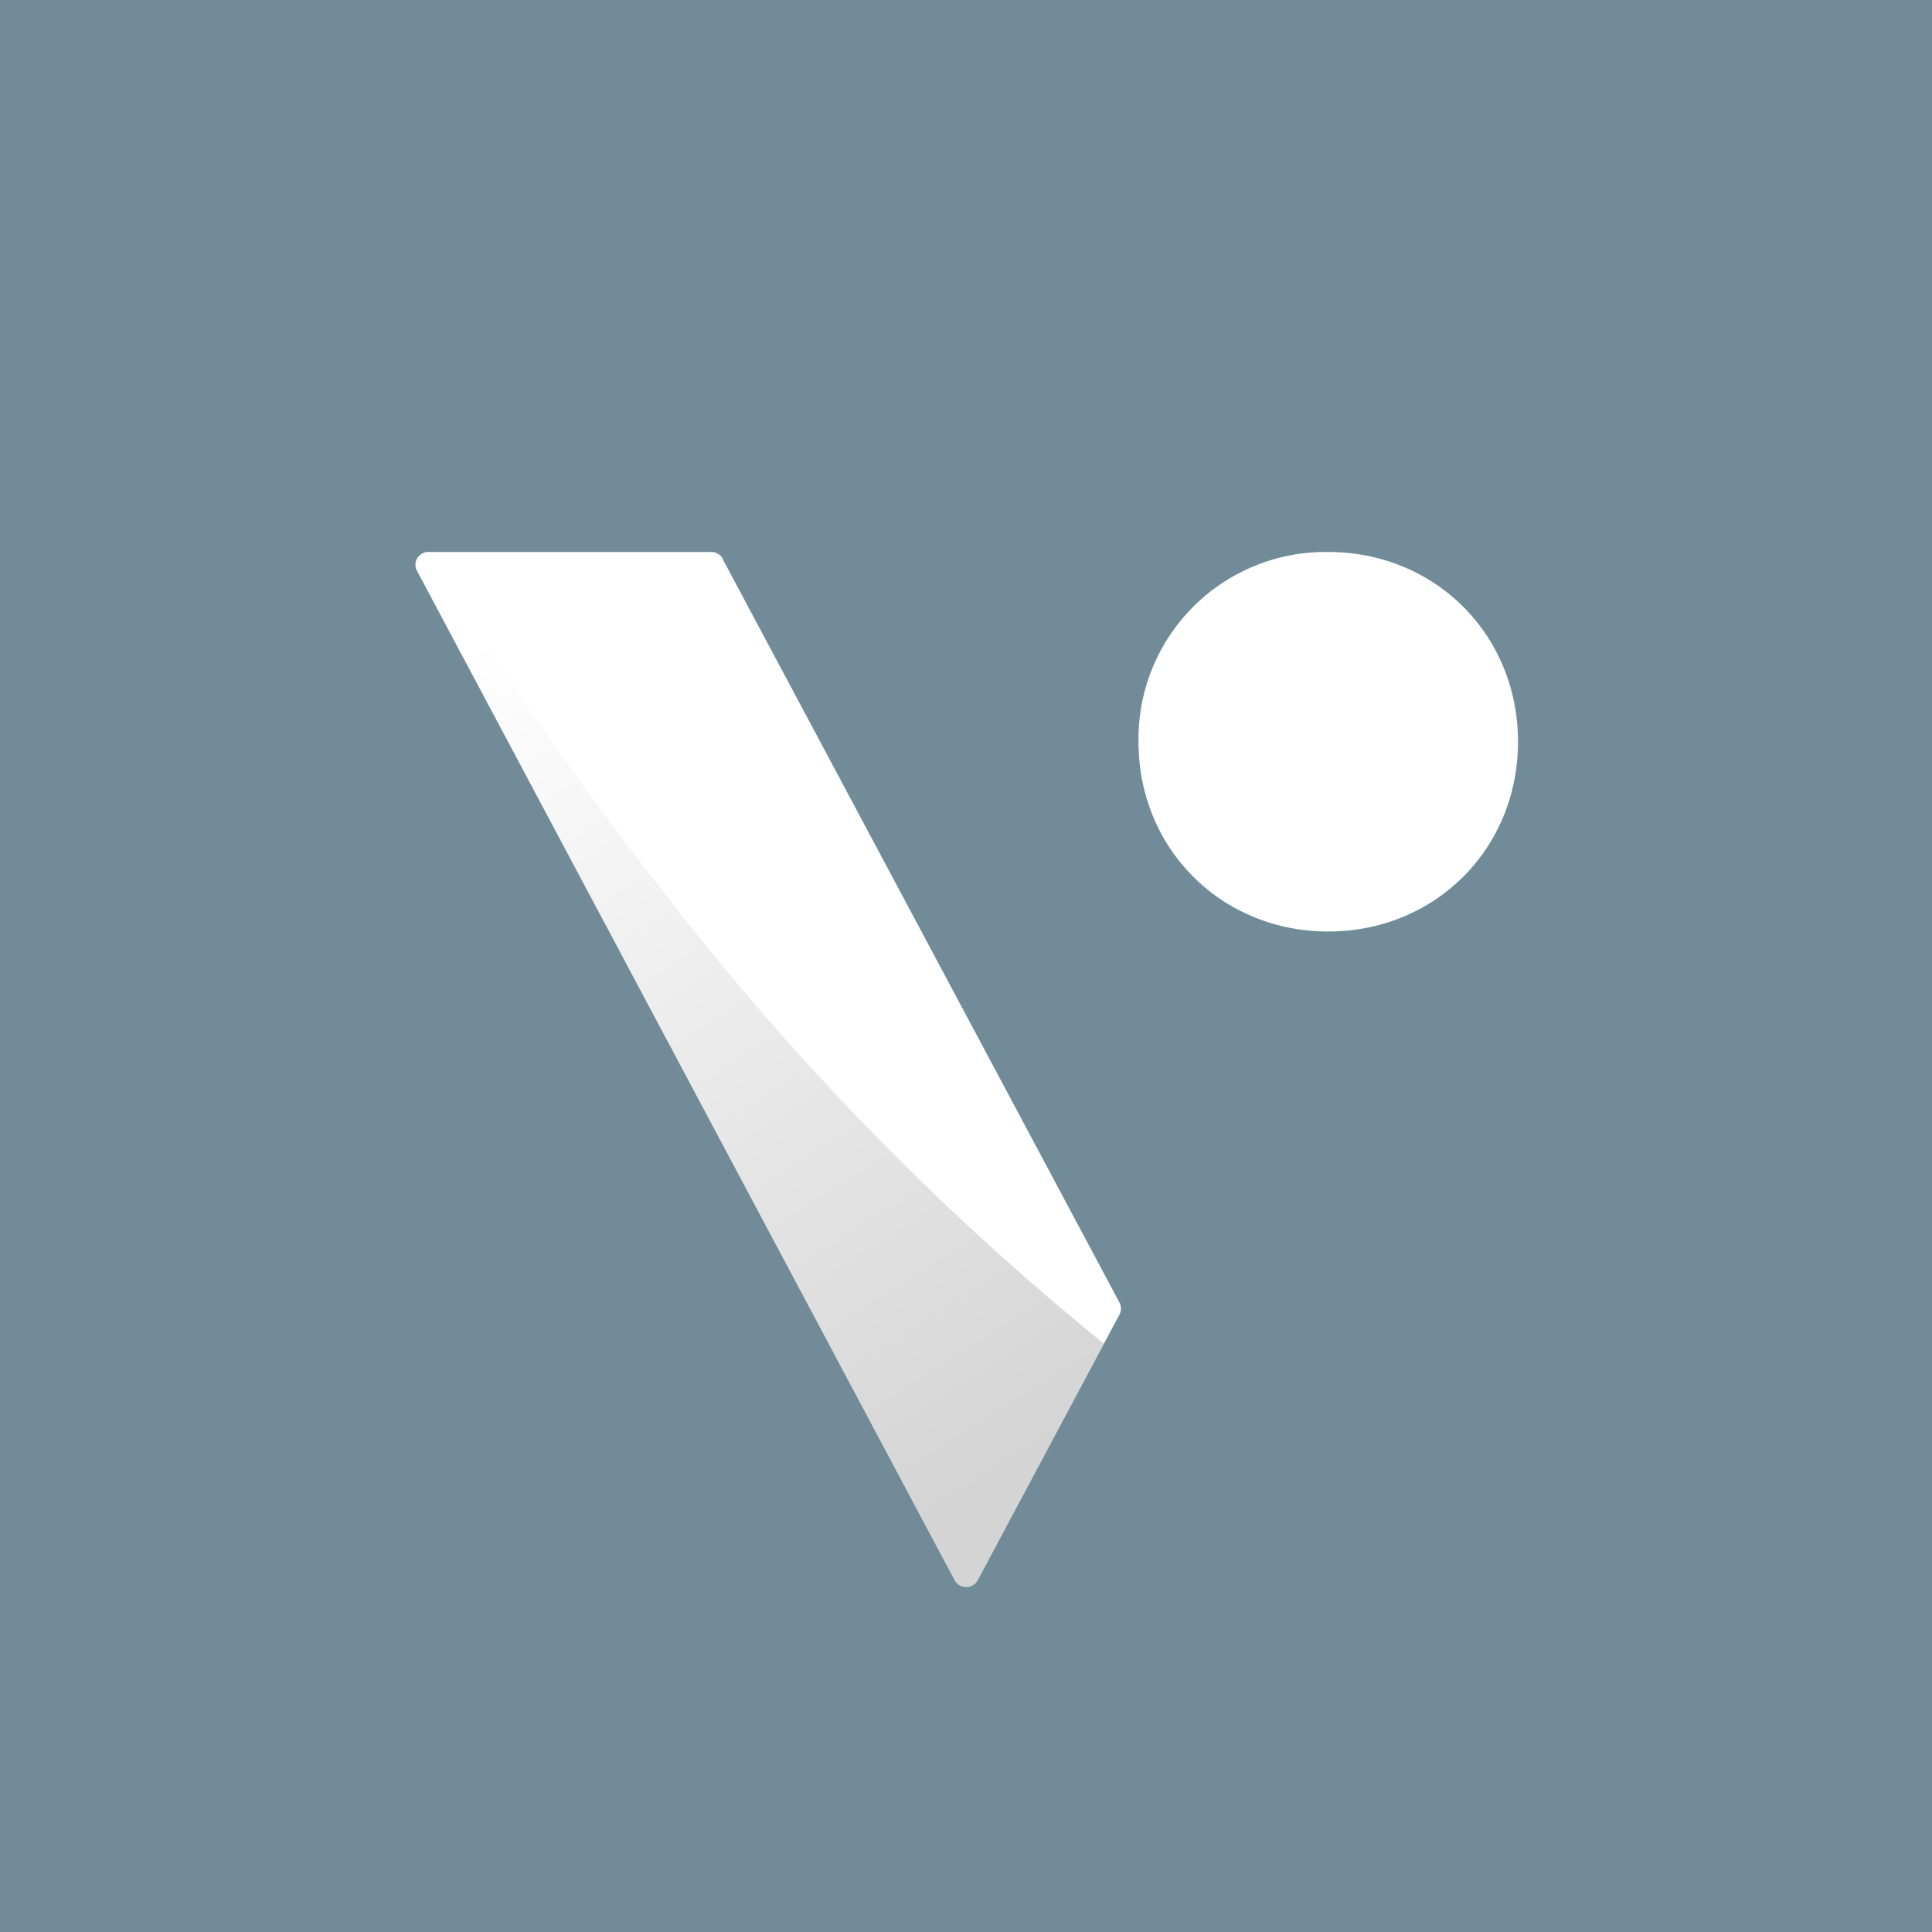 <!-- by TradingView --><svg width="56" height="56" viewBox="0 0 56 56" xmlns="http://www.w3.org/2000/svg"><path fill="#718C98" d="M0 0h56v56H0z"/><path d="M38.5 16a5.42 5.42 0 0 0-5.5 5.5c0 3.11 2.41 5.5 5.5 5.5s5.5-2.39 5.5-5.5-2.41-5.5-5.5-5.5Zm-17.56.19 11.5 21.55c.07.12.07.27 0 .38l-4.1 7.68a.38.38 0 0 1-.67 0L12.1 16.56a.37.37 0 0 1 .34-.56h8.21c.08 0 .23.07.3.19Z" fill="#fff"/><path opacity=".5" d="M18.97 25.52A96.83 96.83 0 0 1 12.43 16c-.3 0-.49.3-.34.56L27.67 45.8c.15.27.52.27.67 0L32 38.95a78.33 78.33 0 0 1-13.02-13.43Z" fill="url(#azwbavwea)"/><defs><linearGradient id="azwbavwea" x1="30.09" y1="42.14" x2="15.01" y2="18.23" gradientUnits="userSpaceOnUse"><stop stop-color="#AAA"/><stop offset="1" stop-color="#fff"/></linearGradient></defs></svg>